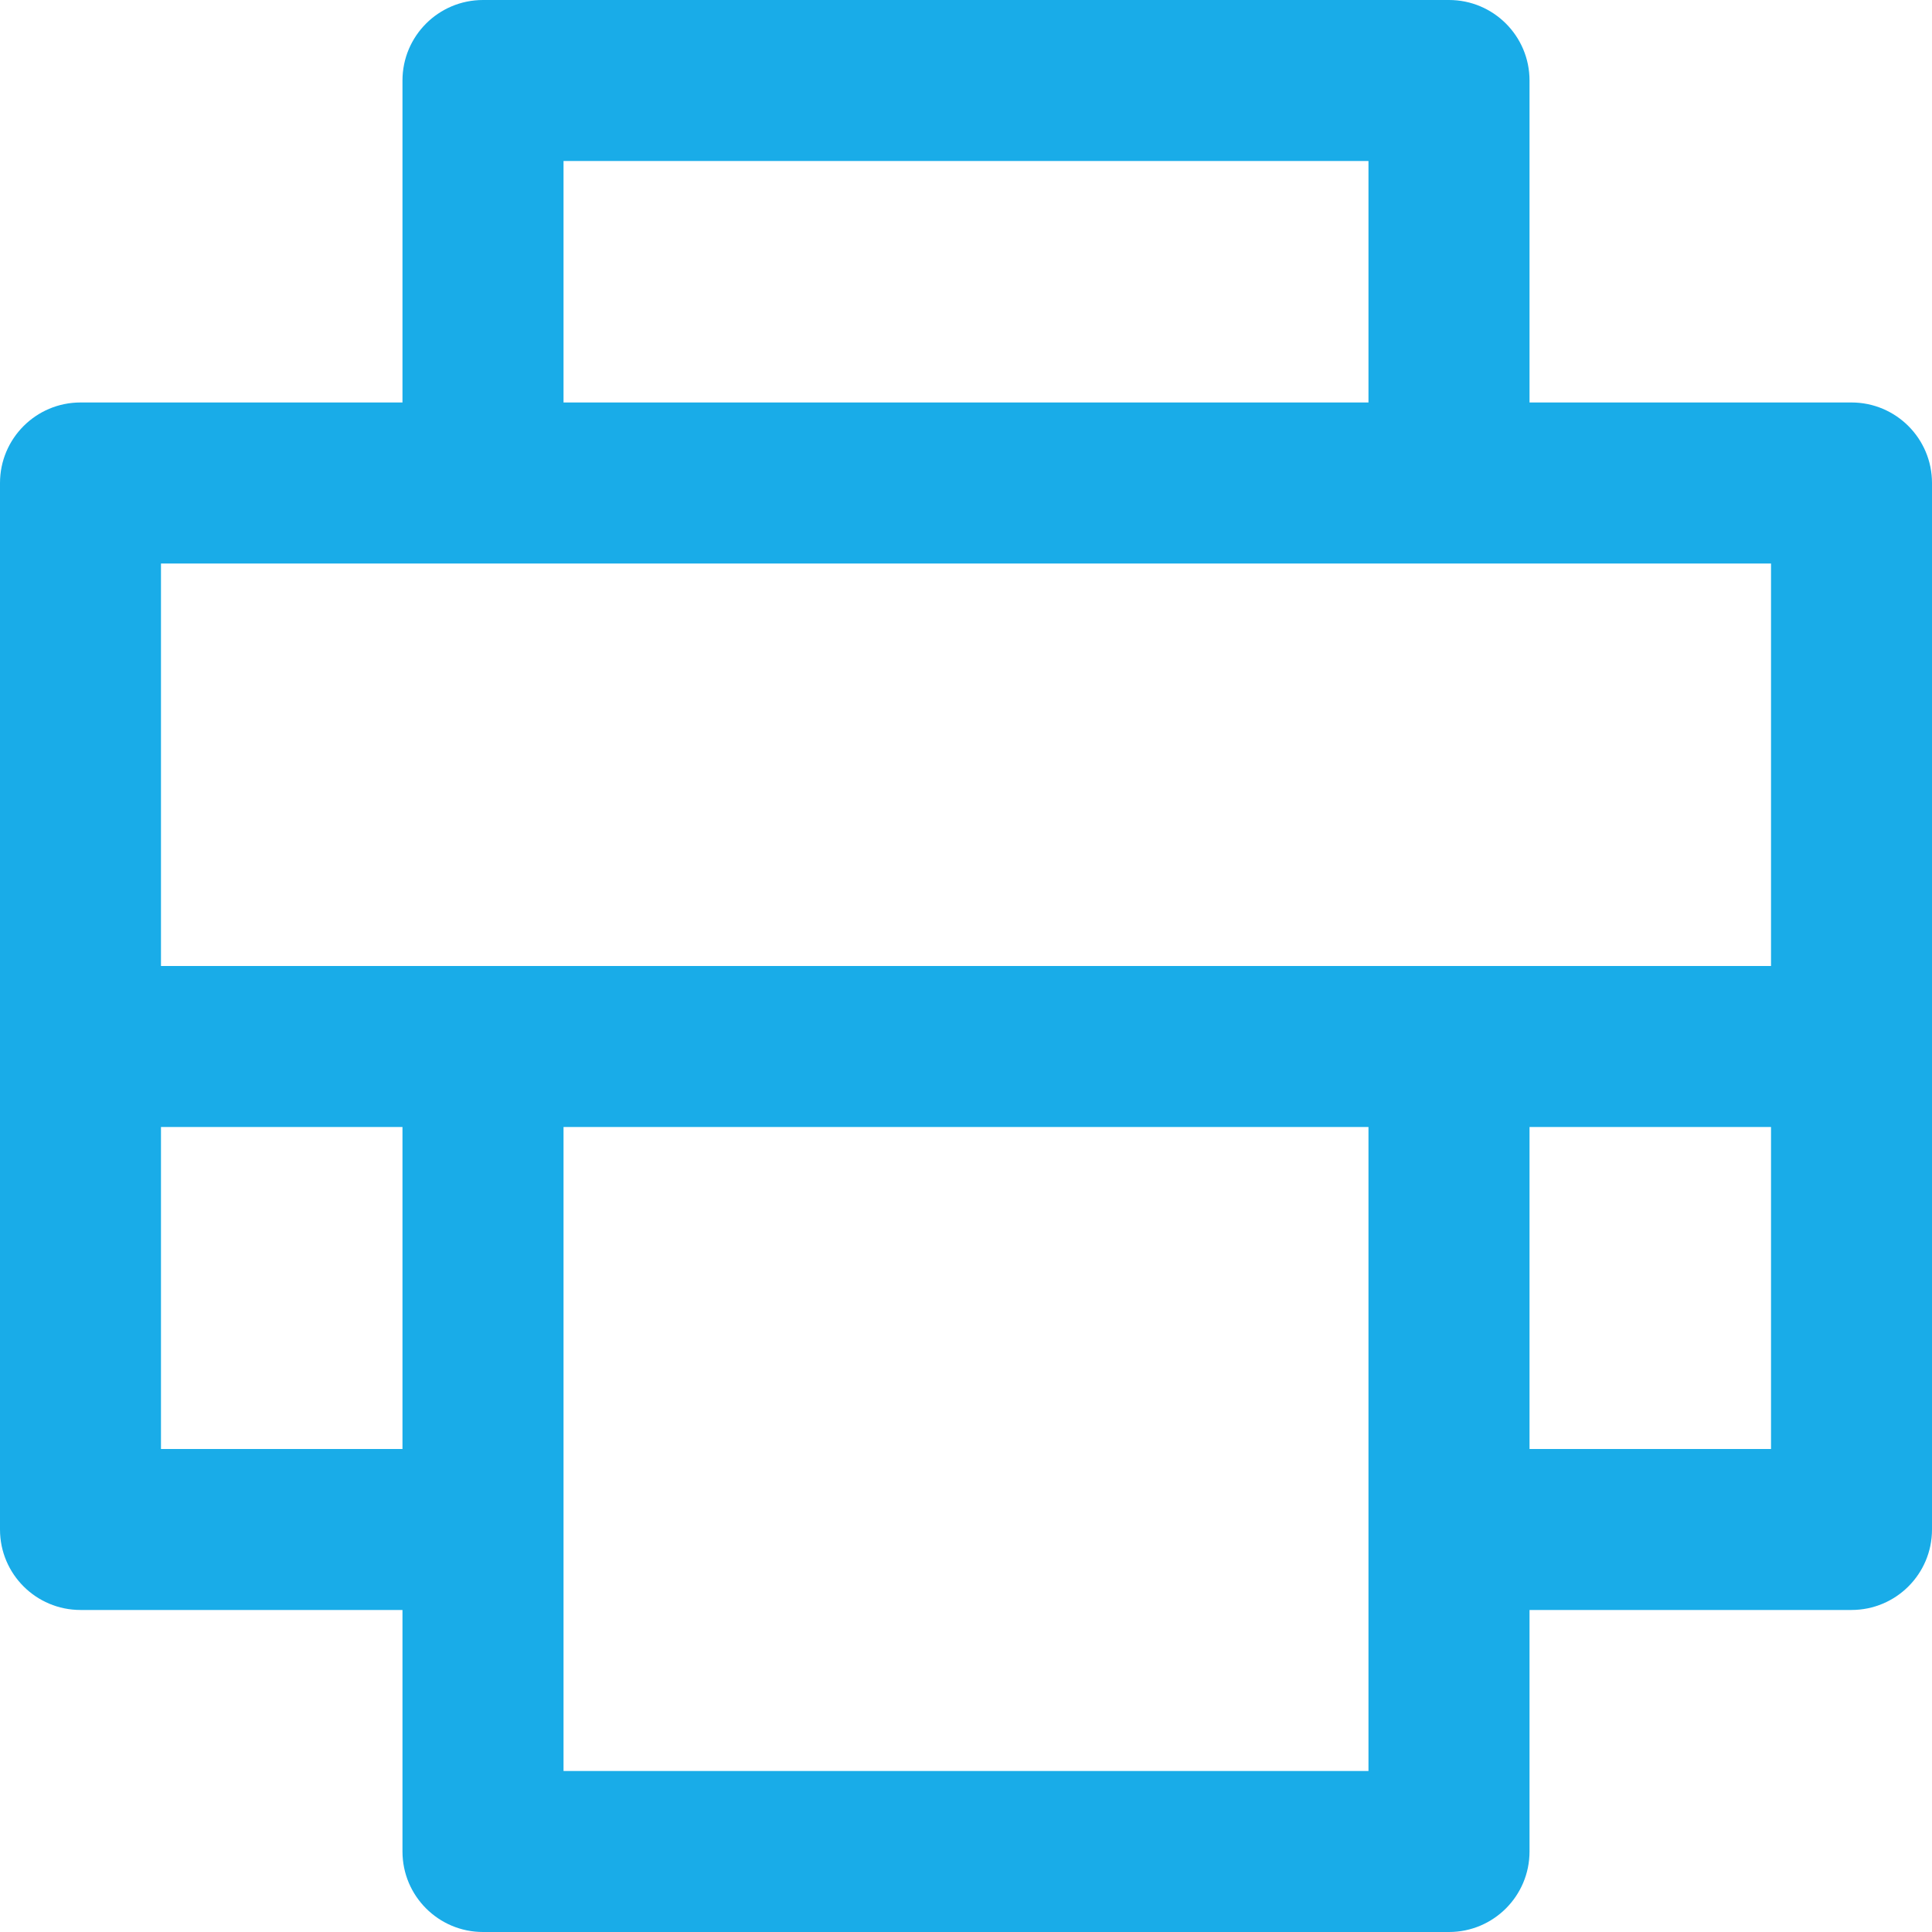<?xml version="1.0" encoding="UTF-8"?>
<svg width="25px" height="25px" viewBox="0 0 25 25" version="1.1" xmlns="http://www.w3.org/2000/svg" xmlns:xlink="http://www.w3.org/1999/xlink">
    <title>Shape</title>
    <g id="Pages-Design" stroke="none" stroke-width="1" fill="none" fill-rule="evenodd">
        <g id="Search-Results" transform="translate(-131, -865)" fill="#19ACE8">
            <g id="Printers" transform="translate(120, 854)">
                <path d="M34.958,16.208 L30.792,16.208 L30.792,12.042 C30.792,11.466 30.325,11 29.75,11 L17.25,11 C16.675,11 16.208,11.466 16.208,12.042 L16.208,16.208 L12.042,16.208 C11.466,16.208 11,16.675 11,17.25 L11,24.542 L11,30.792 C11,31.367 11.466,31.833 12.042,31.833 L16.208,31.833 L16.208,34.958 C16.208,35.534 16.675,36 17.25,36 L29.75,36 C30.325,36 30.792,35.534 30.792,34.958 L30.792,31.833 L34.958,31.833 C35.534,31.833 36,31.367 36,30.792 L36,24.542 L36,17.25 C36,16.675 35.534,16.208 34.958,16.208 Z M18.292,13.083 L28.708,13.083 L28.708,16.208 L18.292,16.208 L18.292,13.083 Z M13.083,18.292 L17.25,18.292 L29.75,18.292 L33.917,18.292 L33.917,23.5 L29.75,23.5 L17.25,23.5 L13.083,23.5 L13.083,18.292 Z M13.083,29.75 L13.083,25.583 L16.208,25.583 L16.208,29.75 L13.083,29.75 Z M18.292,33.917 L18.292,30.792 L18.292,25.583 L28.708,25.583 L28.708,30.792 L28.708,33.917 L18.292,33.917 Z M33.917,29.75 L30.792,29.75 L30.792,25.583 L33.917,25.583 L33.917,29.75 Z" id="Shape" fill-rule="nonzero"></path>
            </g>
        </g>
    </g>
</svg>
